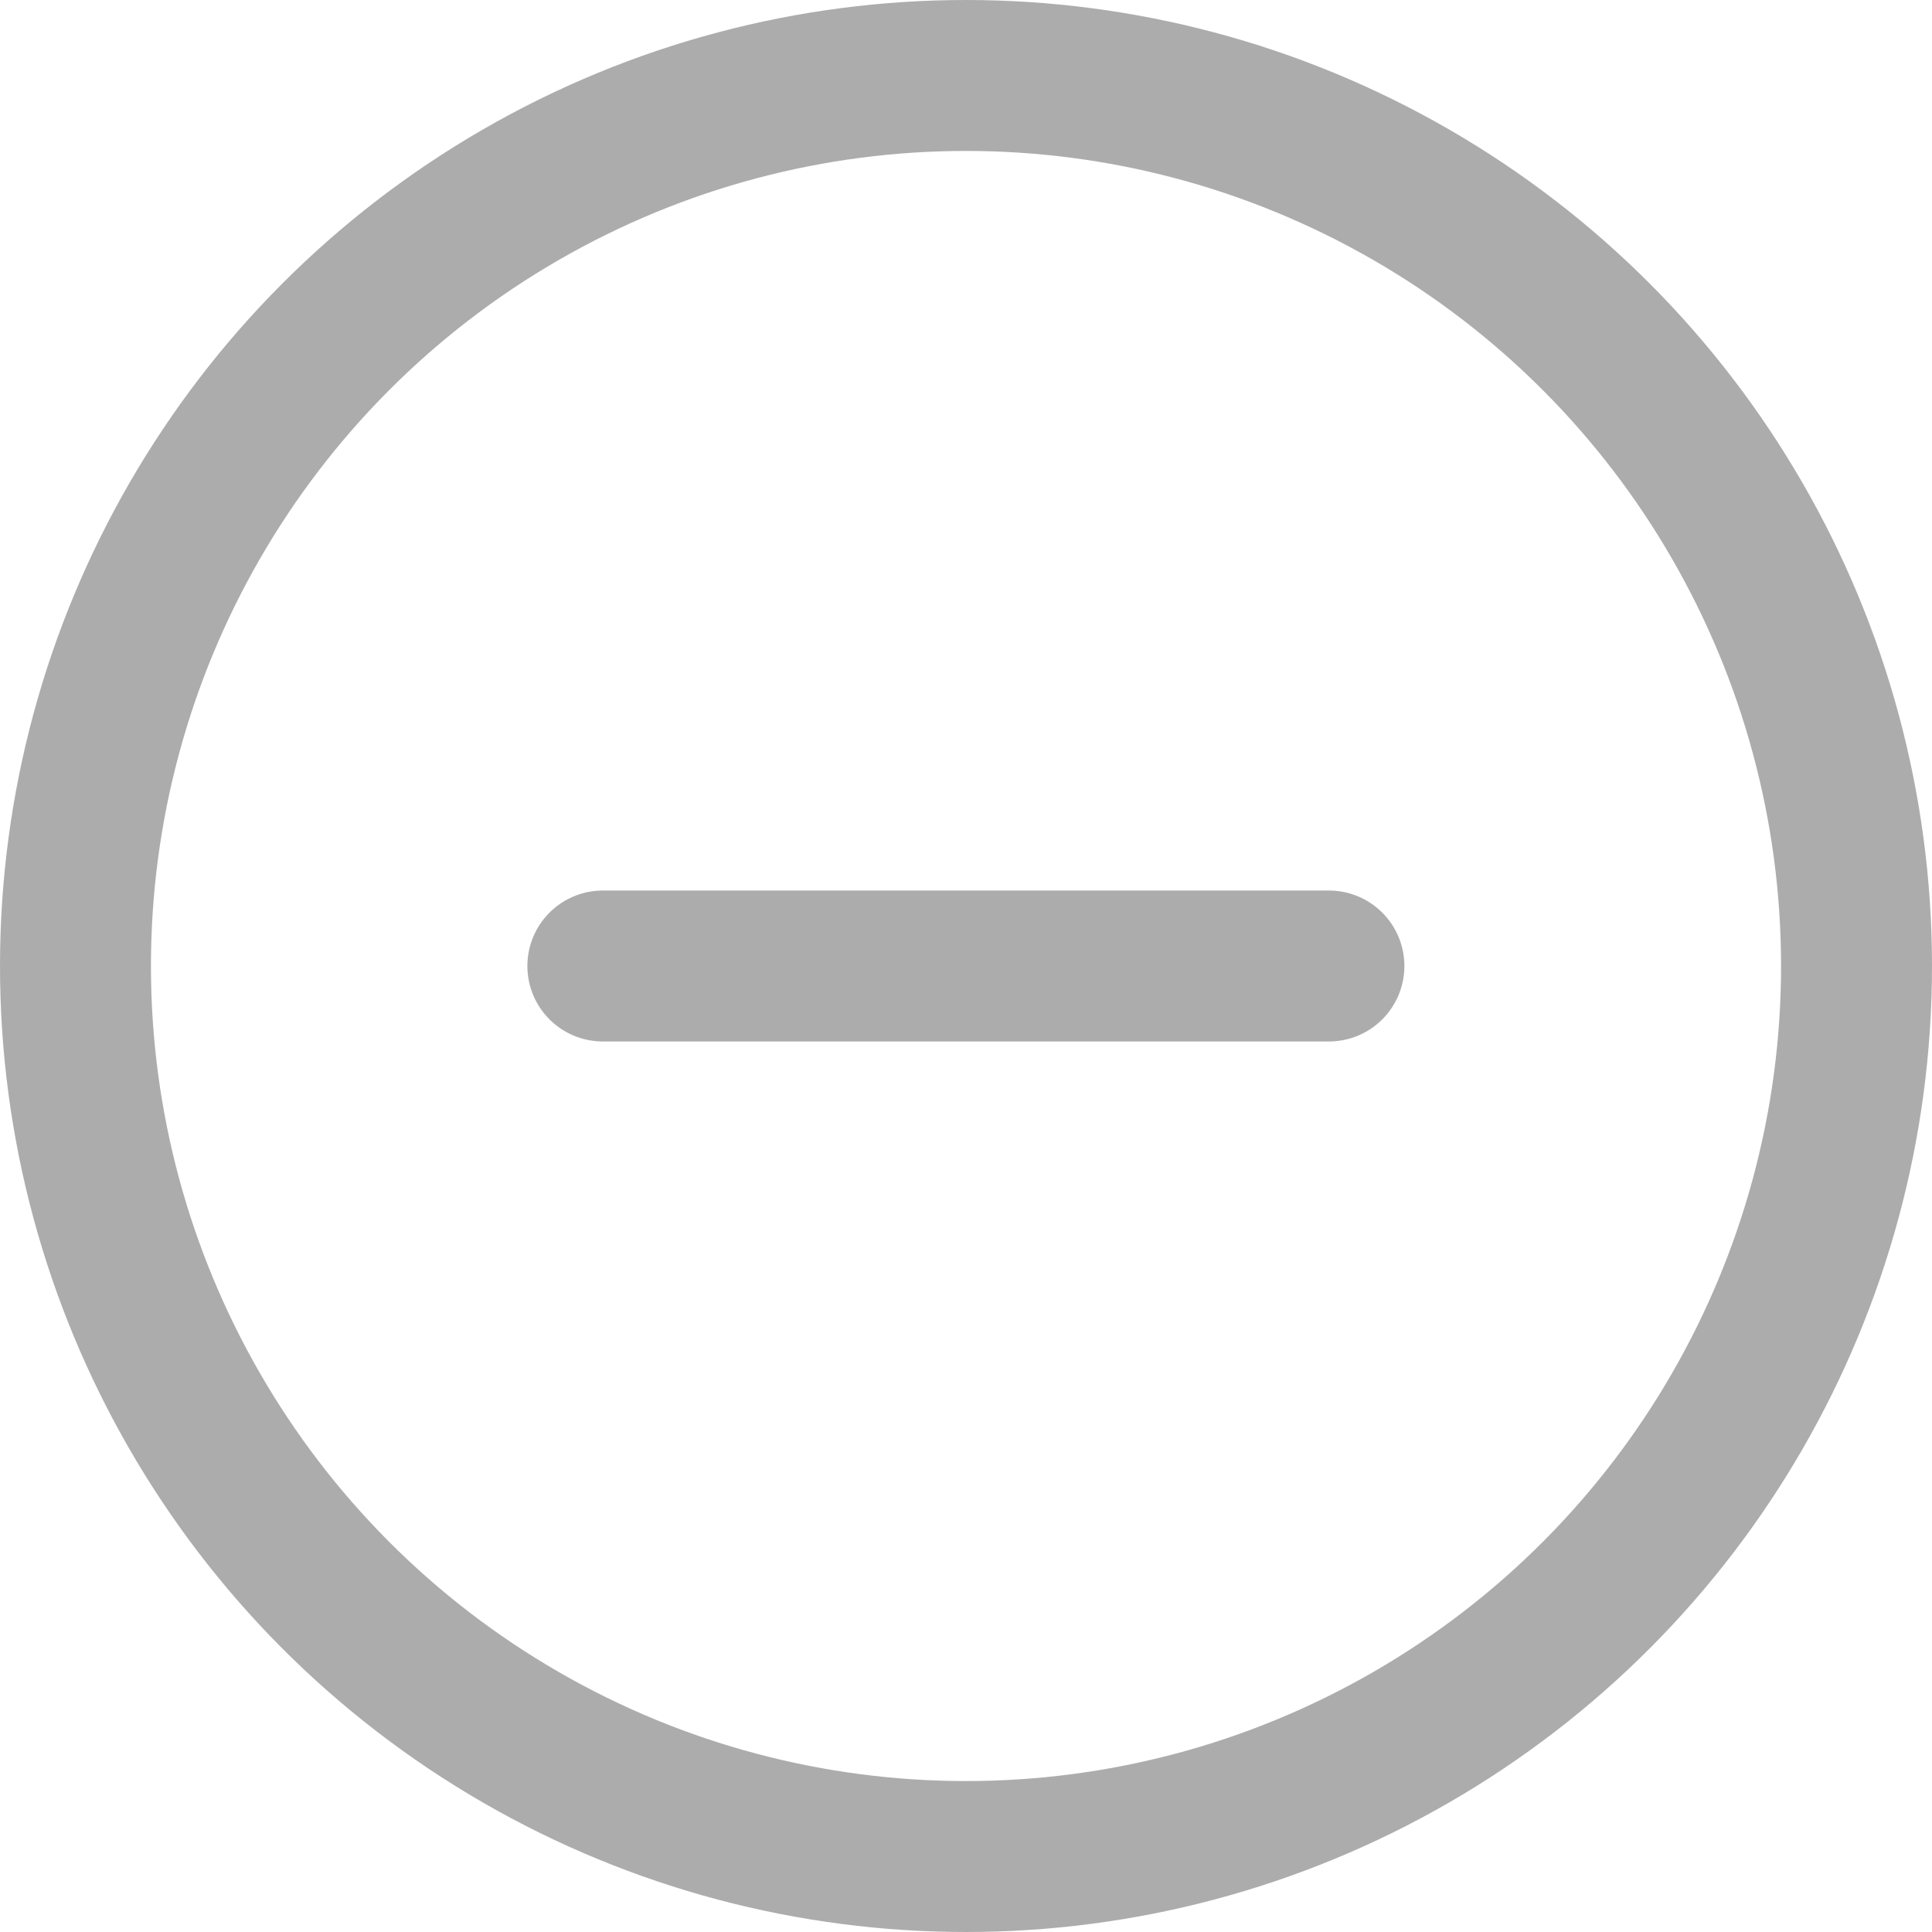 <svg width="32" height="32" viewBox="0 0 32 32" fill="none" xmlns="http://www.w3.org/2000/svg">
<circle cx="16" cy="16" r="14.75" stroke="#ACACAC" stroke-width="2.5" stroke-linecap="round"/>
<path d="M9.985 16L22.011 16" stroke="#ACACAC" stroke-width="2.5" stroke-linecap="round" stroke-linejoin="round"/>
</svg>
